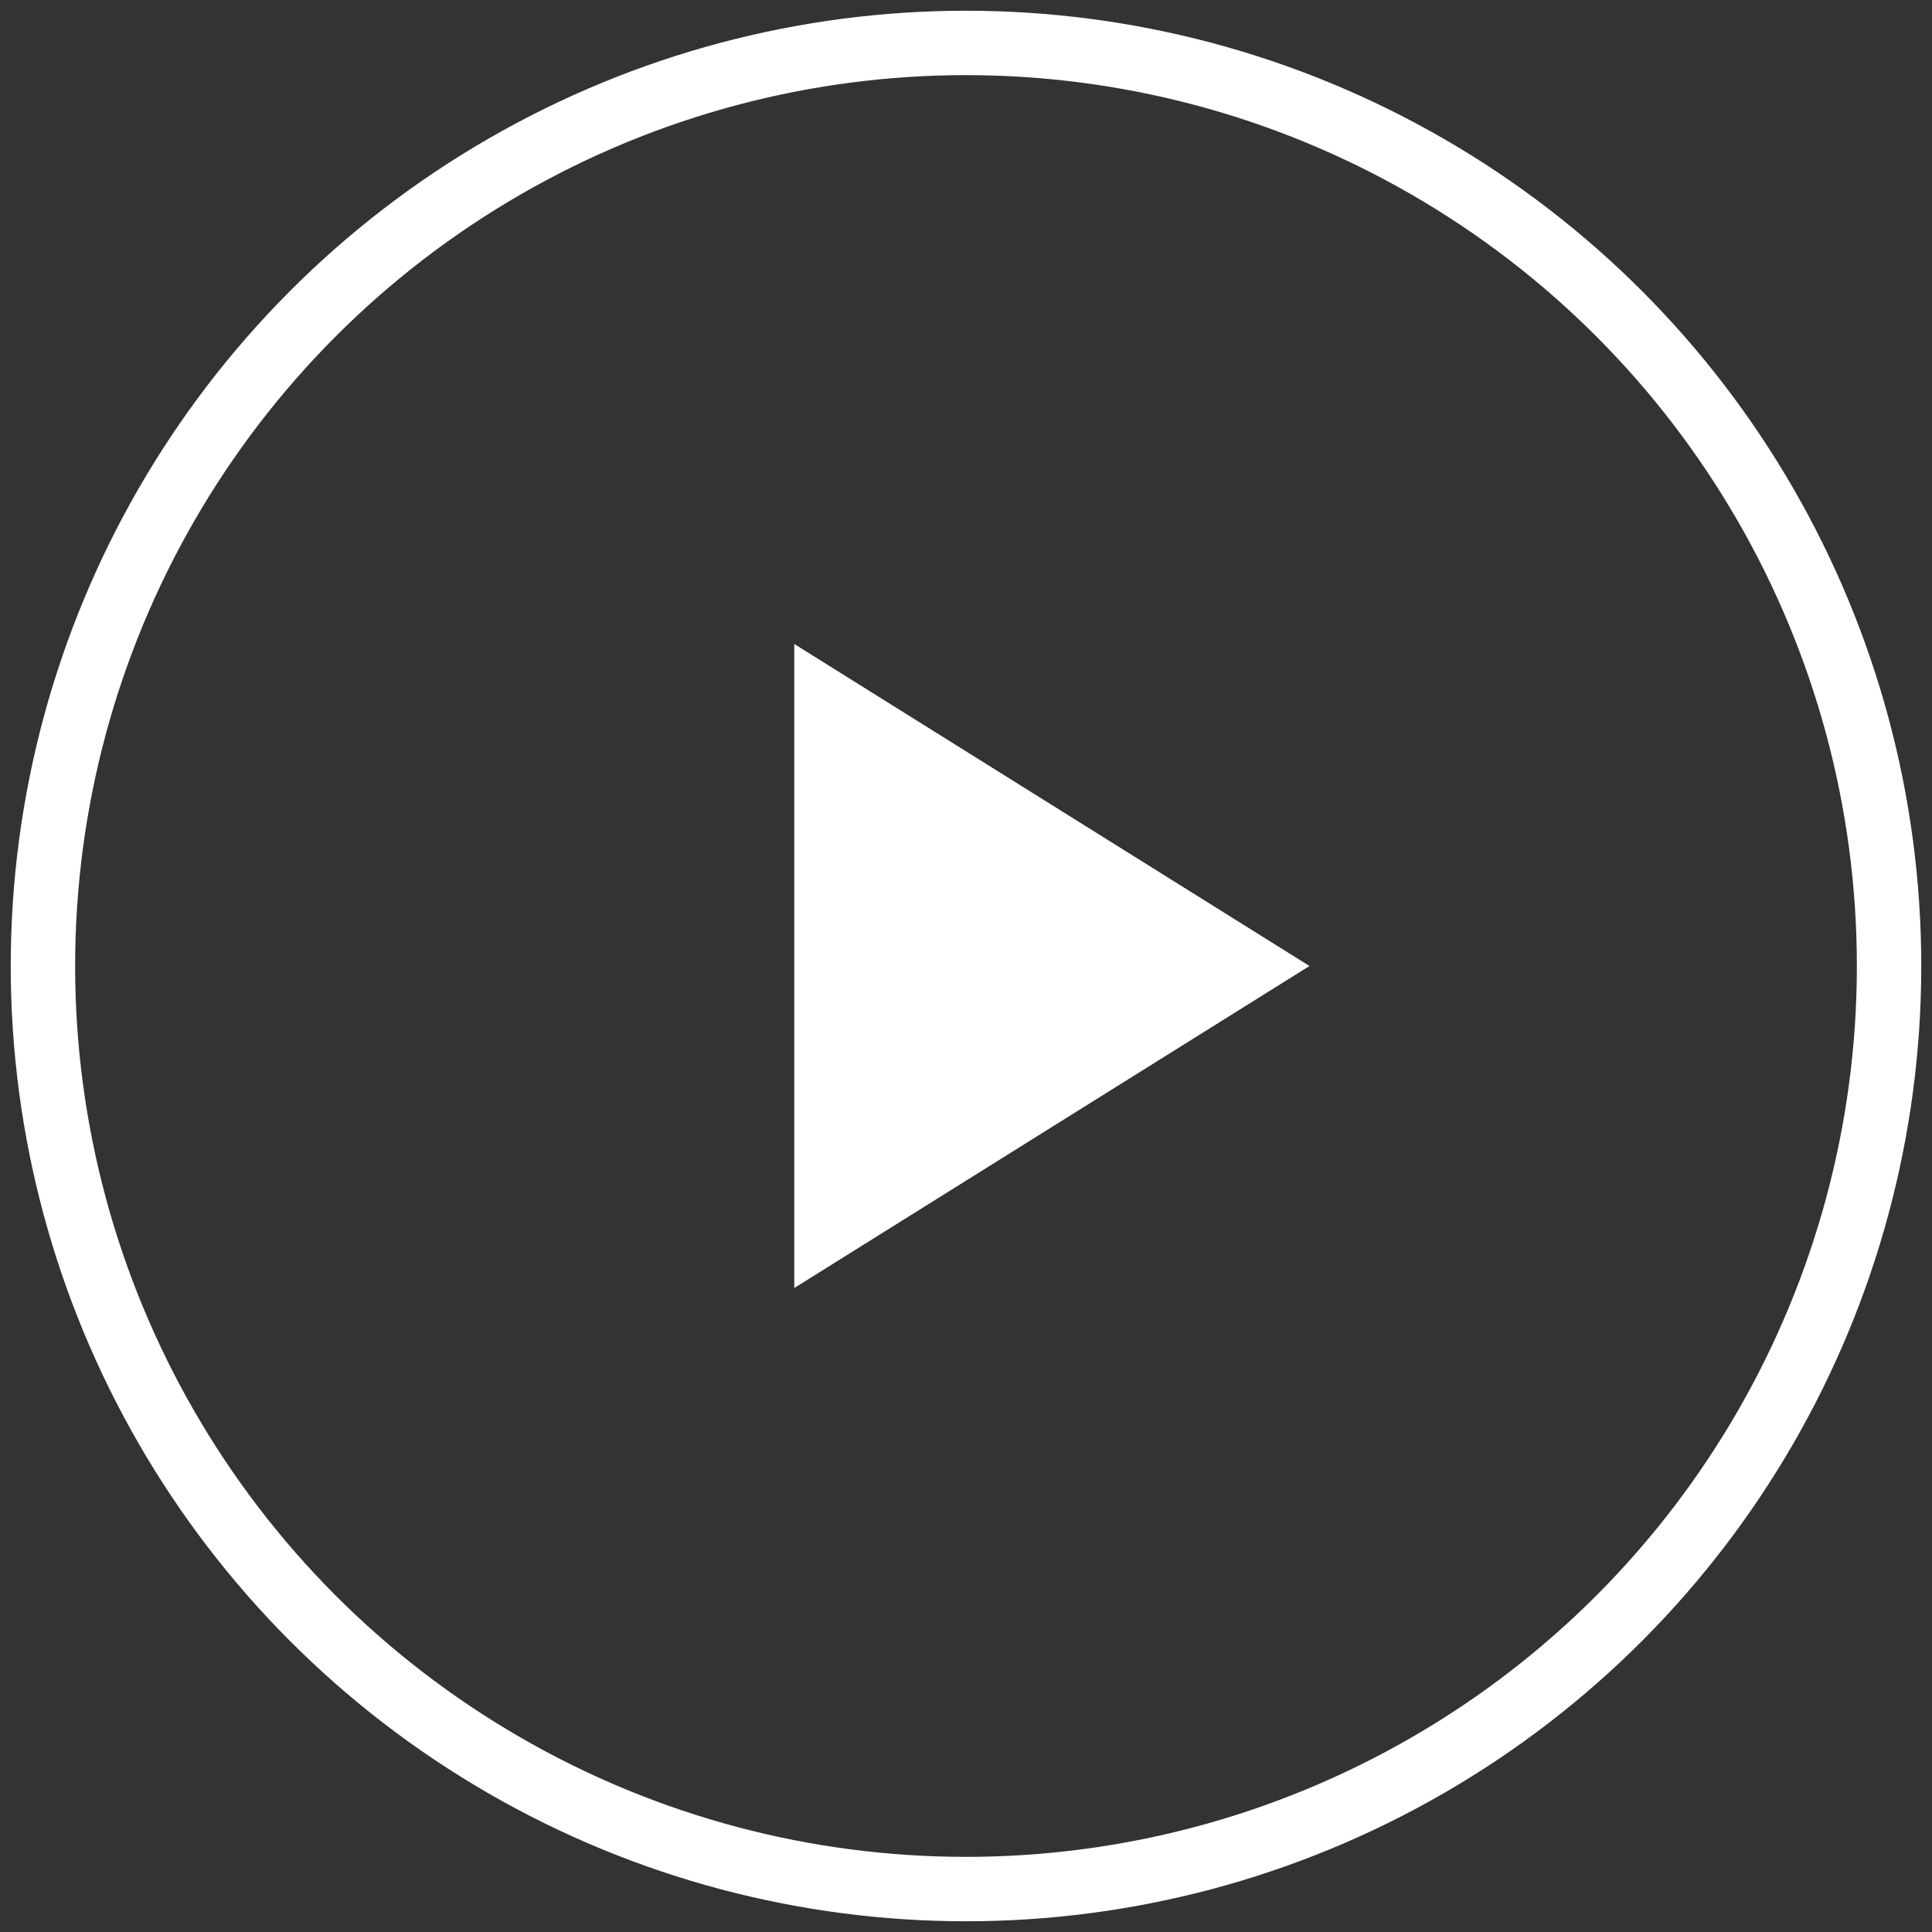 <svg width="90" height="90" viewBox="0 0 90 90" xmlns="http://www.w3.org/2000/svg"><rect x="0" y="0" width="90" height="90" fill="#333333" stroke="none"/><g transform="translate(-855 -7894)" fill="none" fill-rule="evenodd"><circle stroke="#FFF" stroke-width="3" cx="900" cy="7939" r="43"/><path fill="#FFF" d="M916 7939l-24 15v-30"/></g></svg>